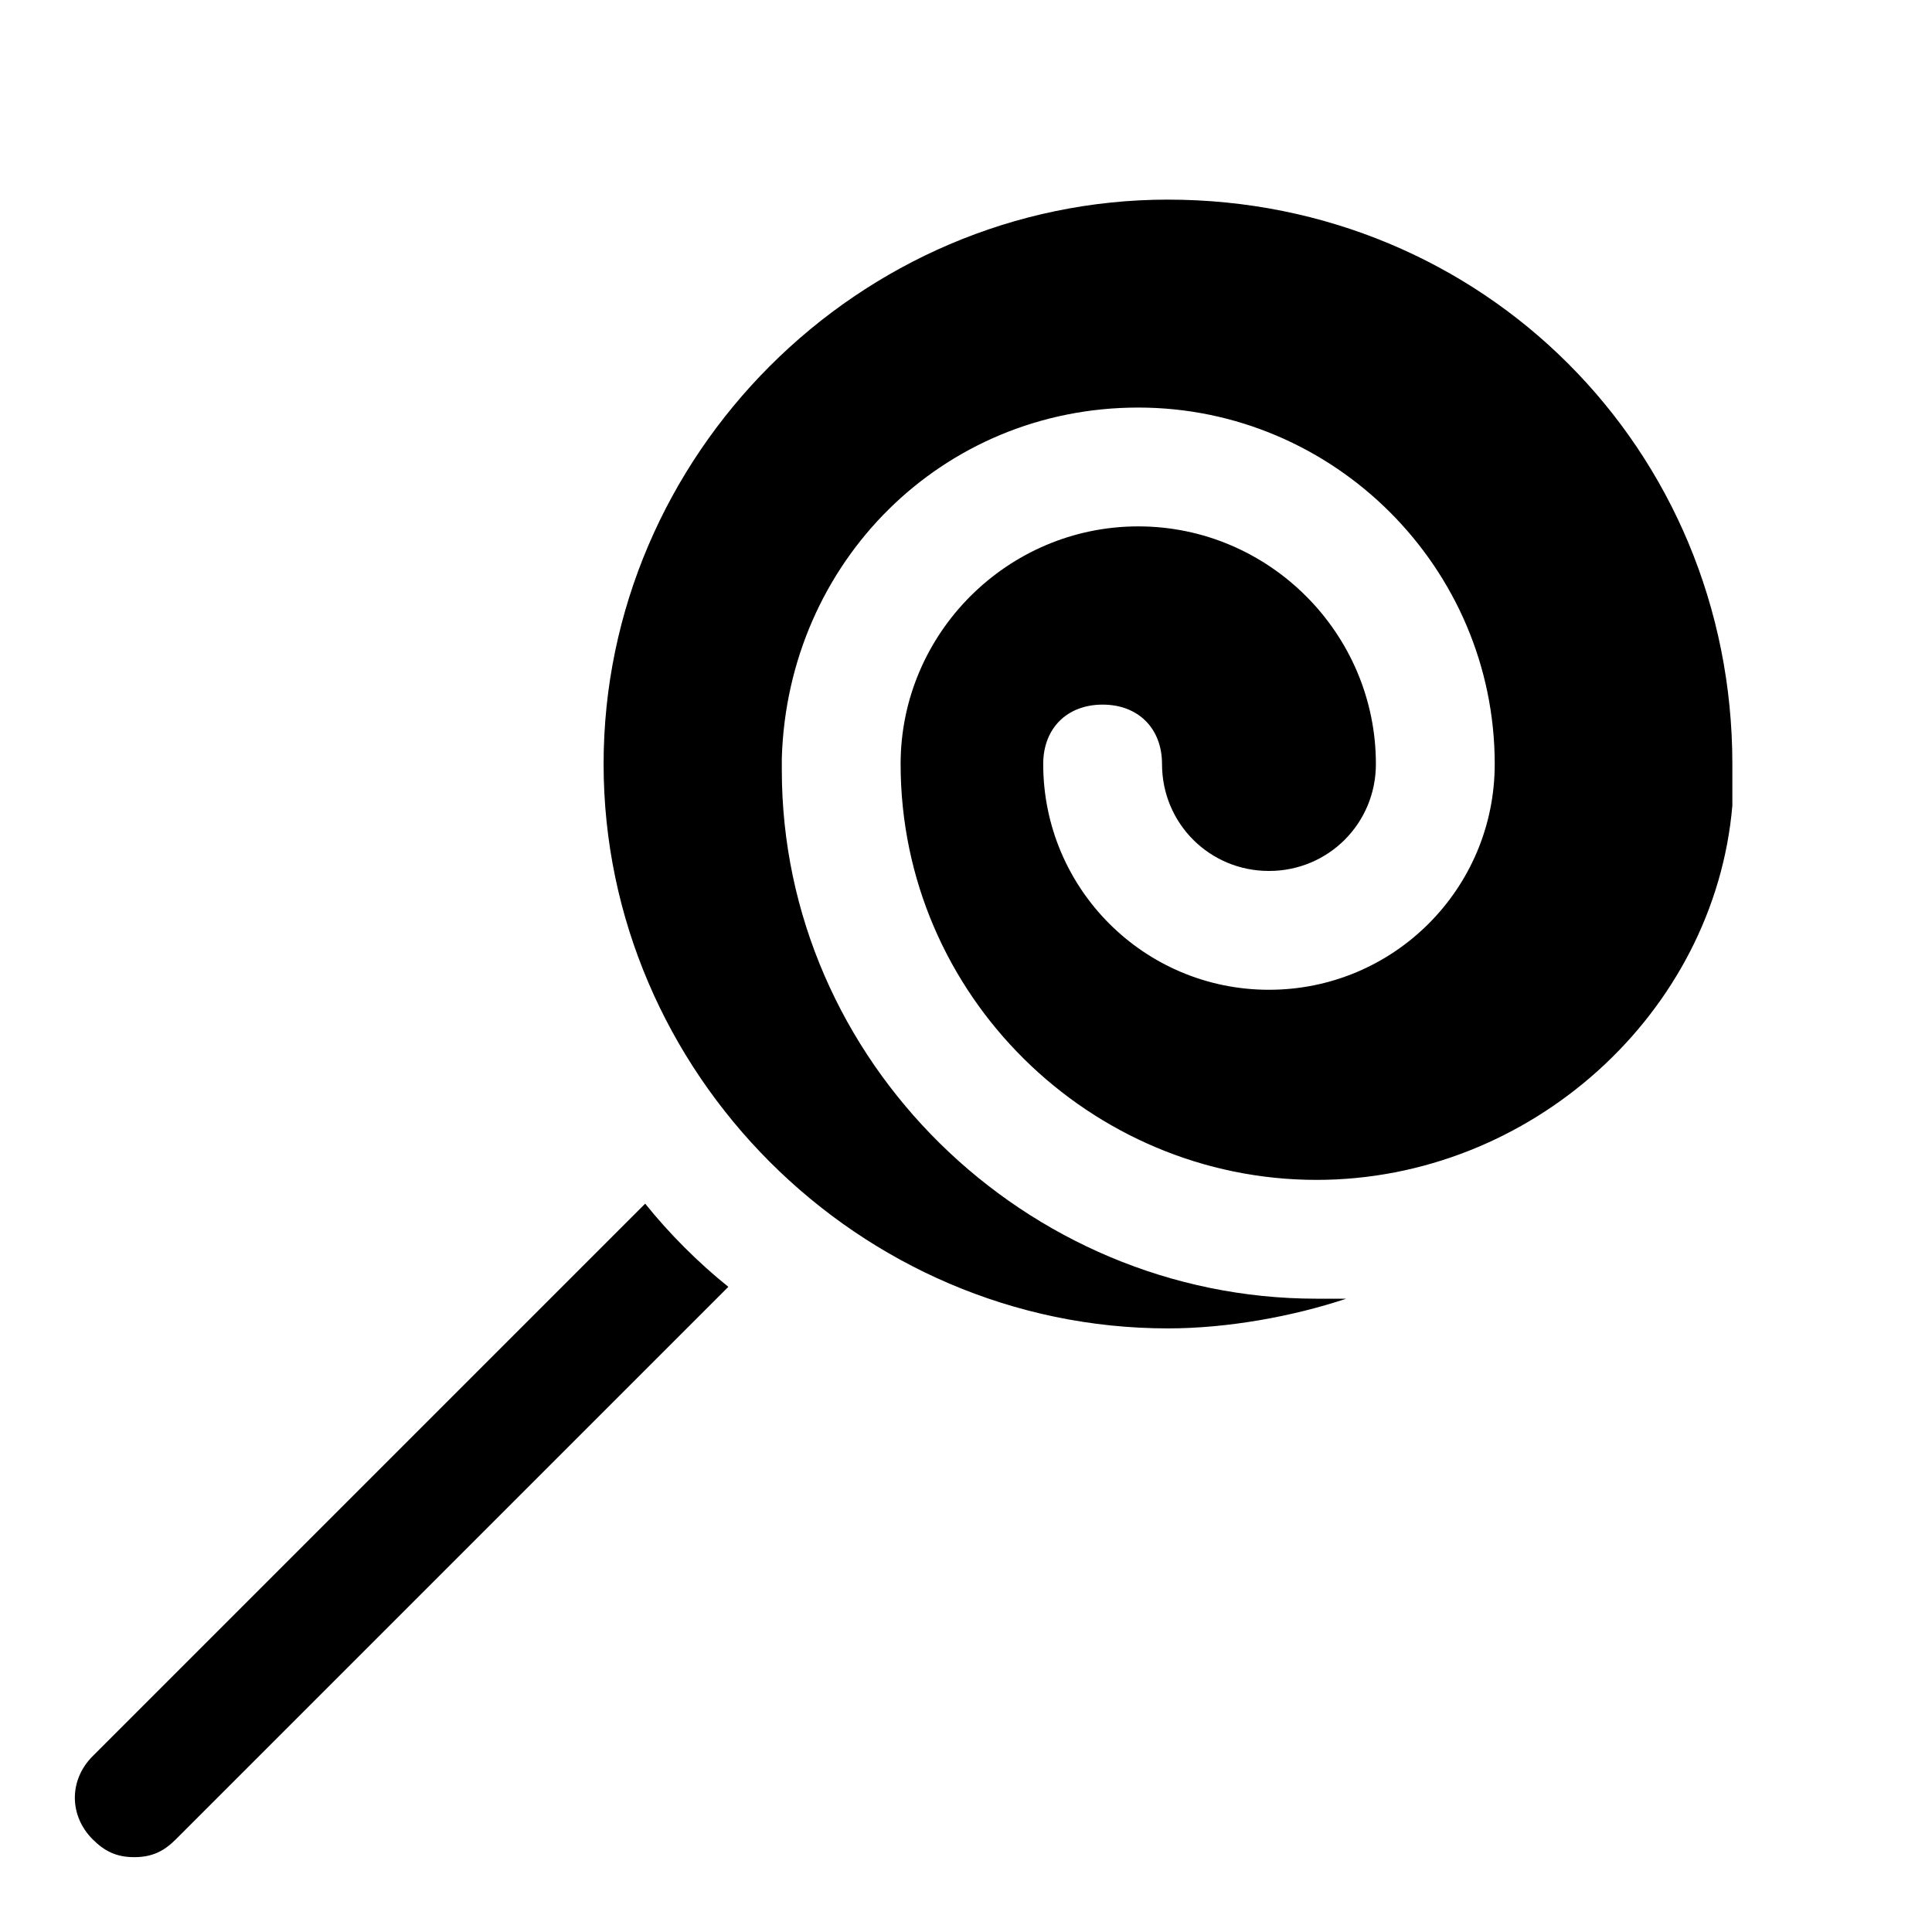 <?xml version="1.0" encoding="UTF-8"?>
<!-- Uploaded to: ICON Repo, www.svgrepo.com, Generator: ICON Repo Mixer Tools -->
<svg fill="#000000" width="800px" height="800px" version="1.1" viewBox="144 144 512 512" xmlns="http://www.w3.org/2000/svg">
 <g>
  <path d="m314.98 462.98-146.42 146.42c-6.297 6.297-6.297 15.742 0 22.043 3.148 3.148 6.297 4.723 11.02 4.723 4.723 0 7.871-1.574 11.02-4.723l146.42-146.42c-7.871-6.301-15.742-14.172-22.039-22.043z"/>
  <path d="m453.53 196.9c-81.867 0-149.57 67.699-149.57 149.57 0 81.867 67.699 149.57 149.57 149.57 15.742 0 33.062-3.148 47.23-7.871h-7.871c-77.145 0-141.7-62.977-141.7-140.12v-1.574-1.574c1.574-51.957 42.508-92.891 94.465-92.891s94.465 42.508 94.465 94.465c0 33.062-26.766 59.828-59.828 59.828s-59.828-26.766-59.828-59.828c0-9.445 6.297-15.742 15.742-15.742 9.445 0 15.742 6.297 15.742 15.742 0 15.742 12.594 28.34 28.34 28.34 15.742 0 28.34-12.594 28.34-28.34 0-34.637-28.34-62.977-62.977-62.977-34.637 0-62.977 28.34-62.977 62.977 0 61.402 50.383 110.21 110.21 110.21 56.68 0 105.48-44.082 110.21-99.188v-11.02c0.008-83.449-66.117-149.57-149.56-149.57z"/>
 </g>
</svg>